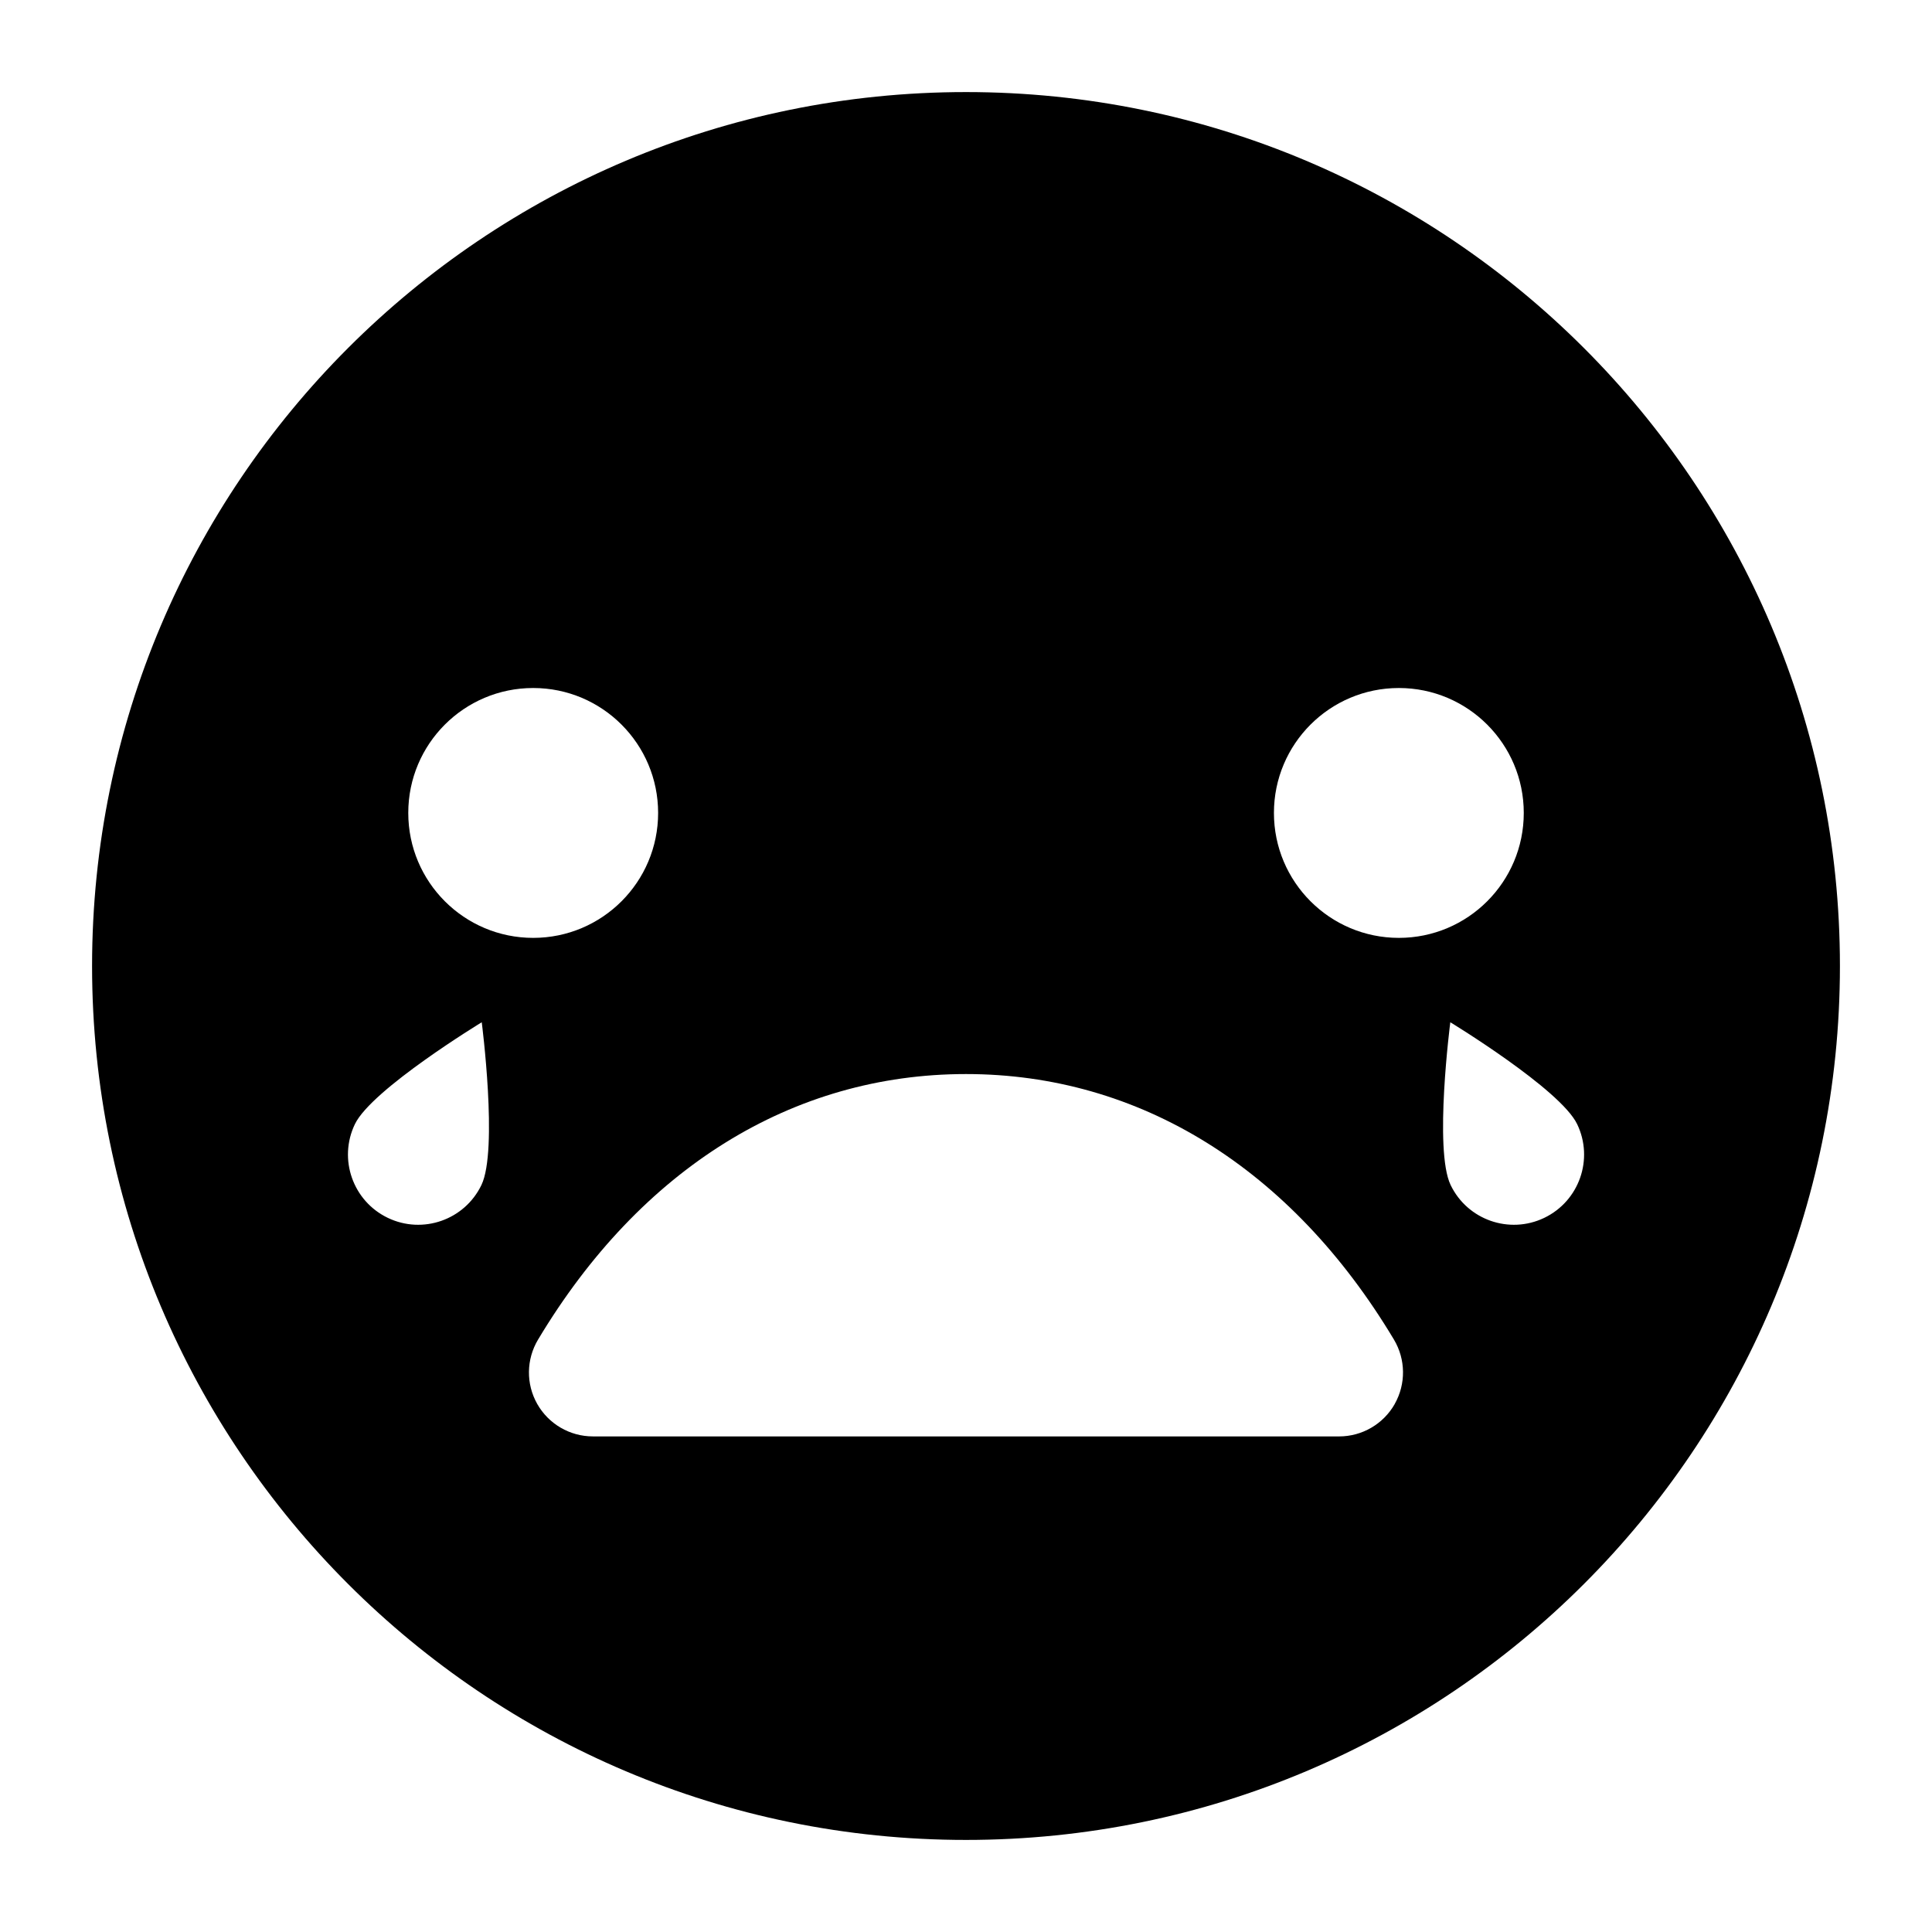 <?xml version="1.0" encoding="UTF-8"?>
<!-- Uploaded to: SVG Repo, www.svgrepo.com, Generator: SVG Repo Mixer Tools -->
<svg fill="#000000" width="800px" height="800px" version="1.1" viewBox="144 144 512 512" xmlns="http://www.w3.org/2000/svg">
 <path d="m400 168.4c-127.91 0-231.6 103.69-231.6 231.6s103.7 231.6 231.6 231.6c127.91 0 231.6-103.69 231.6-231.6s-103.7-231.6-231.6-231.6zm114.71 157.93c18.285 0 33.105 14.824 33.105 33.109s-14.82 33.109-33.105 33.109c-18.285 0-33.105-14.824-33.105-33.109-0.004-18.285 14.816-33.109 33.105-33.109zm-229.41 0c18.285 0 33.109 14.824 33.109 33.109s-14.824 33.109-33.109 33.109c-18.285 0-33.105-14.824-33.105-33.109-0.004-18.285 14.816-33.109 33.105-33.109zm-13.711 131.7c-4.449 9.262-15.566 13.16-24.824 8.711-9.262-4.449-13.164-15.566-8.715-24.828 4.453-9.262 33.617-27.004 33.617-27.004s4.371 33.859-0.078 43.121zm242.03 58.047c-3.012 5.305-8.641 8.59-14.746 8.59l-197.75-0.004c-6.106 0-11.734-3.285-14.746-8.59-3.012-5.312-2.93-11.832 0.215-17.07 27.176-45.379 67.453-70.367 113.41-70.367 45.957 0 86.238 24.988 113.41 70.375 3.125 5.242 3.207 11.754 0.195 17.066zm39.633-49.336c-9.262 4.449-20.375 0.551-24.828-8.711s-0.078-43.121-0.078-43.121 29.168 17.742 33.617 27.004c4.449 9.262 0.547 20.379-8.711 24.828z"/>
</svg>